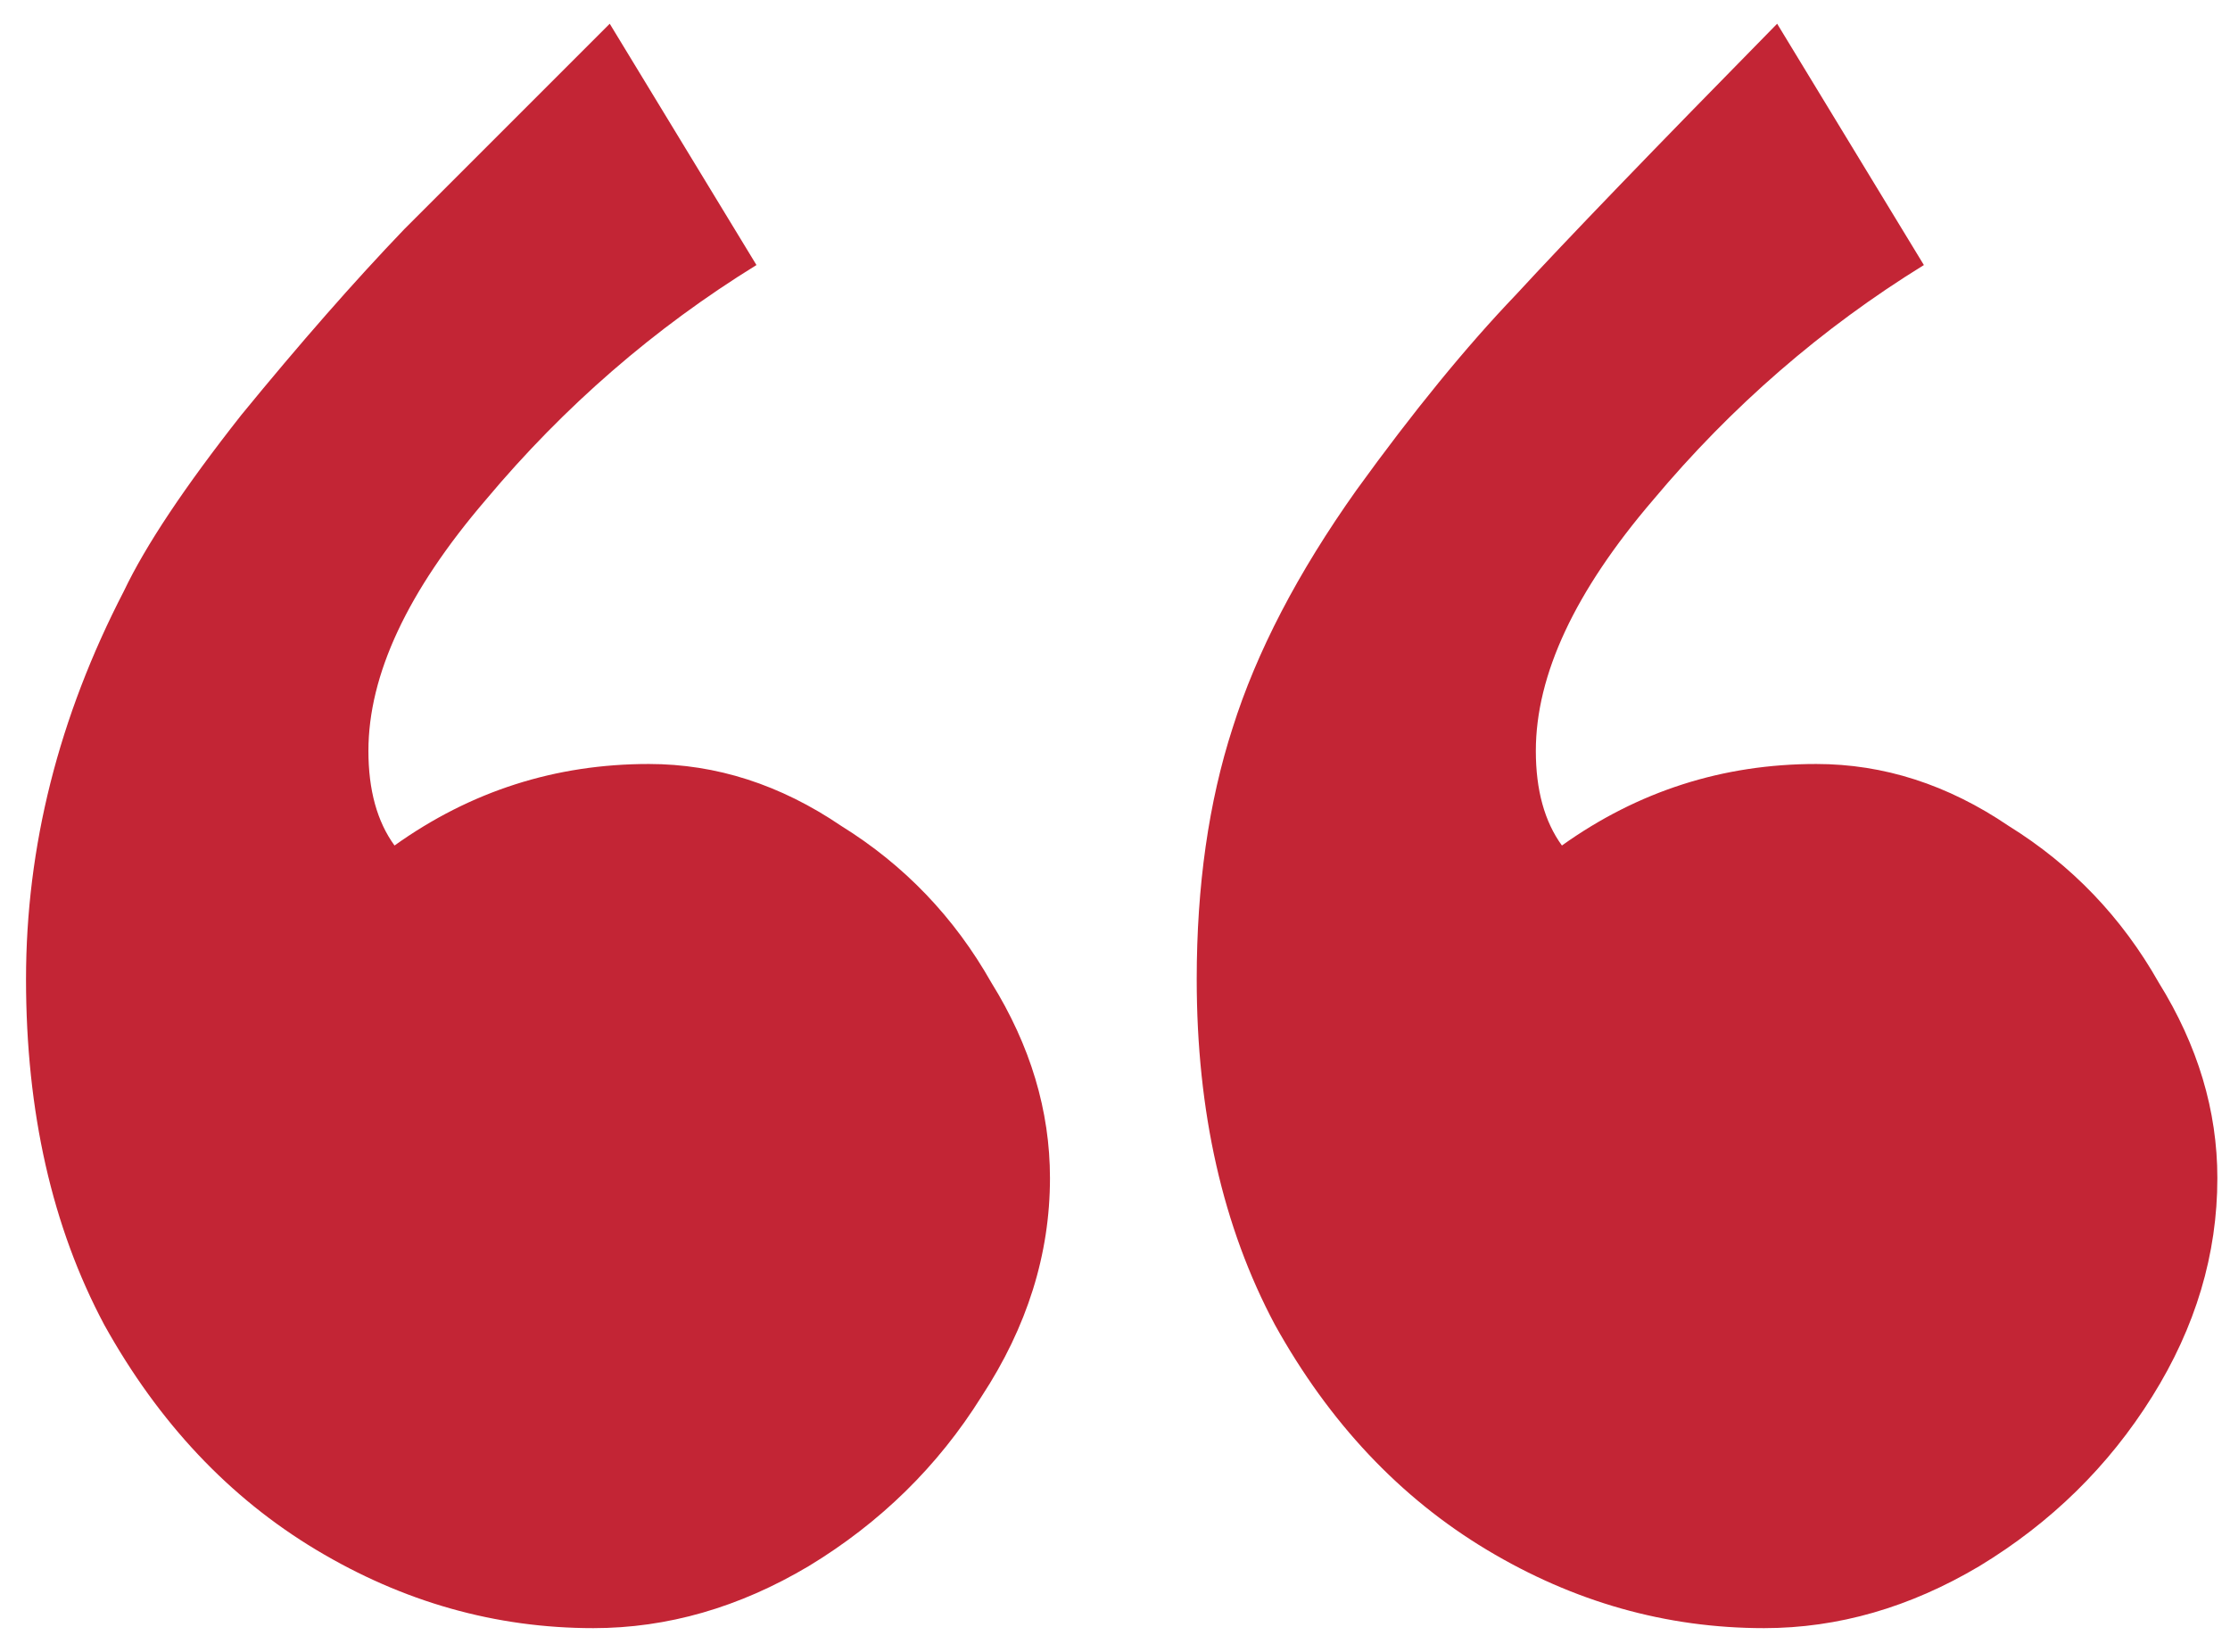 <svg width="81" height="60" viewBox="0 0 81 60" fill="none" xmlns="http://www.w3.org/2000/svg">
<path d="M21.555 59.138C18.002 59.138 14.646 58.19 11.487 56.295C8.328 54.4 5.762 51.676 3.788 48.122C1.893 44.569 0.945 40.384 0.945 35.567C0.945 30.75 2.13 26.052 4.499 21.472C5.288 19.814 6.71 17.682 8.763 15.076C10.895 12.47 12.869 10.219 14.685 8.324L22.147 0.862L27.477 9.627C23.766 11.917 20.489 14.76 17.646 18.155C14.803 21.472 13.382 24.512 13.382 27.276C13.382 28.697 13.698 29.842 14.33 30.711C17.093 28.737 20.173 27.75 23.569 27.75C26.017 27.75 28.346 28.5 30.557 30C32.847 31.421 34.663 33.316 36.005 35.685C37.427 37.975 38.138 40.344 38.138 42.792C38.138 45.556 37.308 48.201 35.65 50.728C34.071 53.255 31.978 55.308 29.372 56.887C26.846 58.388 24.24 59.138 21.555 59.138ZM64.077 59.138C60.524 59.138 57.168 58.19 54.009 56.295C50.851 54.4 48.284 51.676 46.31 48.122C44.415 44.569 43.468 40.384 43.468 35.567C43.468 32.172 43.902 29.131 44.77 26.447C45.639 23.683 47.139 20.801 49.271 17.8C51.325 14.957 53.259 12.588 55.075 10.693C56.892 8.719 60.05 5.442 64.551 0.862L69.881 9.627C66.17 11.917 62.893 14.76 60.05 18.155C57.207 21.472 55.786 24.512 55.786 27.276C55.786 28.697 56.102 29.842 56.733 30.711C59.497 28.737 62.577 27.75 65.972 27.75C68.42 27.75 70.75 28.5 72.961 30C75.251 31.421 77.067 33.316 78.409 35.685C79.831 37.975 80.541 40.344 80.541 42.792C80.541 45.556 79.752 48.201 78.172 50.728C76.593 53.255 74.501 55.308 71.895 56.887C69.368 58.388 66.762 59.138 64.077 59.138Z" fill="#C32535"/>
</svg>
